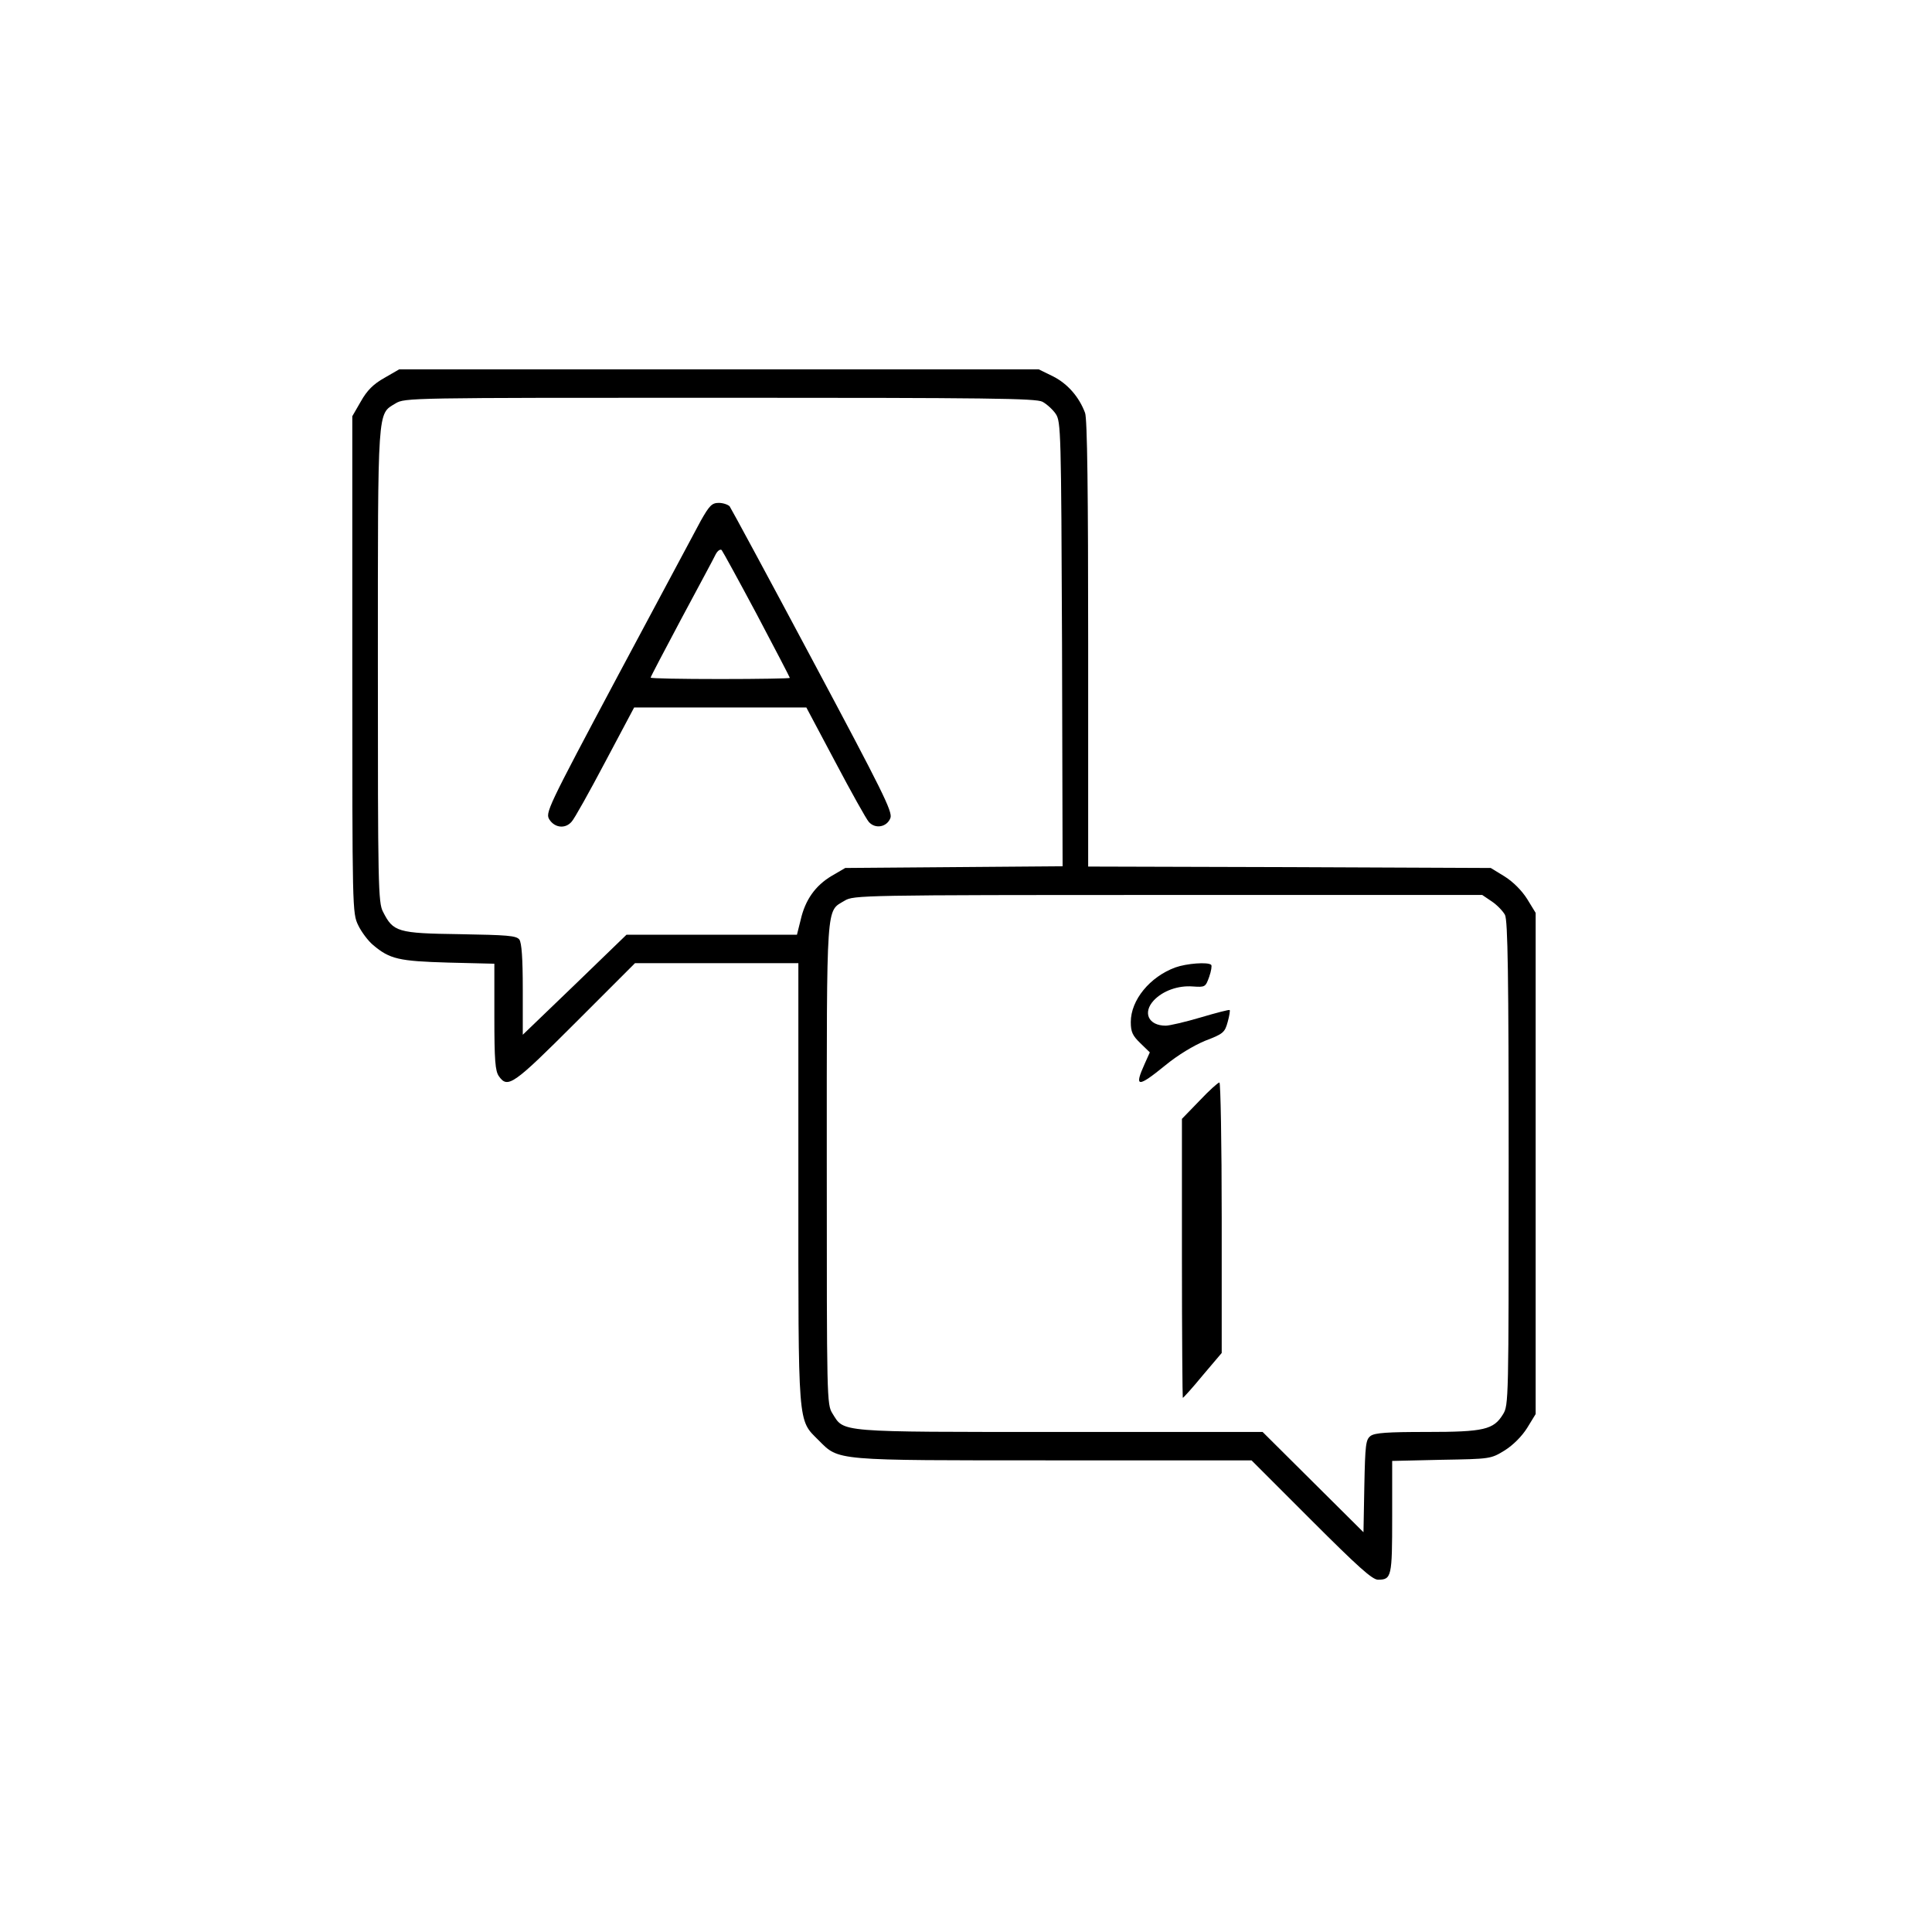 <?xml version="1.0" standalone="no"?>
<!DOCTYPE svg PUBLIC "-//W3C//DTD SVG 20010904//EN"
 "http://www.w3.org/TR/2001/REC-SVG-20010904/DTD/svg10.dtd">
<svg version="1.0" xmlns="http://www.w3.org/2000/svg"
 width="680pt" height="680pt" viewBox="0 0 680 680"
 preserveAspectRatio="xMidYMid meet">
<g transform="translate(0,680) scale(0.1,-0.1)"
fill="#000000" stroke="none">
<path d="M1353 5470 c-39 -22 -61 -44 -83 -83 l-30 -52 0 -874 c0 -865 0 -875
21 -918 11 -23 35 -55 52 -69 59 -50 91 -57 265 -62 l162 -4 0 -187 c0 -153 3
-191 16 -209 31 -44 50 -31 269 188 l210 210 287 0 288 0 0 -773 c0 -866 -3
-832 71 -906 73 -73 49 -71 828 -71 l696 0 210 -210 c164 -164 215 -210 235
-210 48 0 50 10 50 221 l0 197 173 4 c173 3 174 3 223 33 30 19 60 49 79 79
l30 49 0 882 0 882 -30 49 c-19 30 -49 60 -79 79 l-49 30 -709 3 -708 2 0 785
c0 526 -3 793 -11 812 -21 56 -61 102 -112 128 l-51 25 -1125 0 -1126 0 -52
-30z m2316 -84 c15 -8 37 -28 47 -43 18 -27 19 -61 22 -810 l2 -782 -382 -3
-383 -3 -48 -28 c-57 -34 -93 -84 -109 -155 l-13 -52 -300 0 -300 0 -182 -176
-183 -176 0 159 c0 112 -4 164 -12 176 -11 14 -42 16 -210 19 -220 3 -234 8
-270 79 -17 32 -18 94 -18 867 0 917 -2 883 62 922 33 20 47 20 1141 20 948 0
1112 -2 1136 -14z m1582 -1759 c18 -12 39 -34 46 -47 10 -19 13 -215 13 -875
0 -835 0 -851 -20 -883 -33 -54 -67 -62 -268 -62 -138 0 -183 -3 -198 -14 -17
-13 -19 -30 -22 -177 l-3 -162 -178 177 -177 176 -713 0 c-790 0 -759 -2 -801
65 -20 32 -20 48 -20 879 0 935 -3 886 63 926 31 19 59 20 1138 20 l1106 0 34
-23z"/>
<path d="M2467 4968 c-19 -35 -150 -280 -292 -546 -252 -473 -256 -483 -241
-507 19 -29 56 -33 78 -7 9 9 62 104 118 210 l102 192 303 0 303 0 102 -192
c56 -106 109 -201 118 -211 23 -26 64 -18 76 14 8 22 -27 92 -274 555 -155
291 -287 535 -292 542 -6 6 -23 12 -38 12 -24 0 -33 -9 -63 -62z m197 -331
c64 -121 116 -221 116 -223 0 -2 -110 -4 -245 -4 -135 0 -245 2 -245 5 0 3 49
96 108 207 60 112 115 214 121 227 7 13 16 19 21 15 4 -5 60 -107 124 -227z"/>
<path d="M4137 3395 c-90 -33 -157 -115 -157 -192 0 -35 6 -48 34 -75 l33 -32
-18 -40 c-38 -84 -25 -85 72 -6 45 37 100 70 141 87 63 24 69 29 79 66 6 21 9
41 7 42 -2 2 -48 -10 -102 -26 -54 -16 -110 -29 -123 -29 -61 0 -82 46 -42 89
32 34 86 53 137 49 44 -3 45 -2 58 34 7 20 10 39 7 42 -11 11 -87 5 -126 -9z"/>
<path d="M4222 2926 l-62 -64 0 -491 c0 -270 2 -491 3 -491 2 0 34 35 70 79
l67 79 0 476 c0 262 -4 476 -8 476 -5 0 -37 -29 -70 -64z"/>
</g>
</svg>
